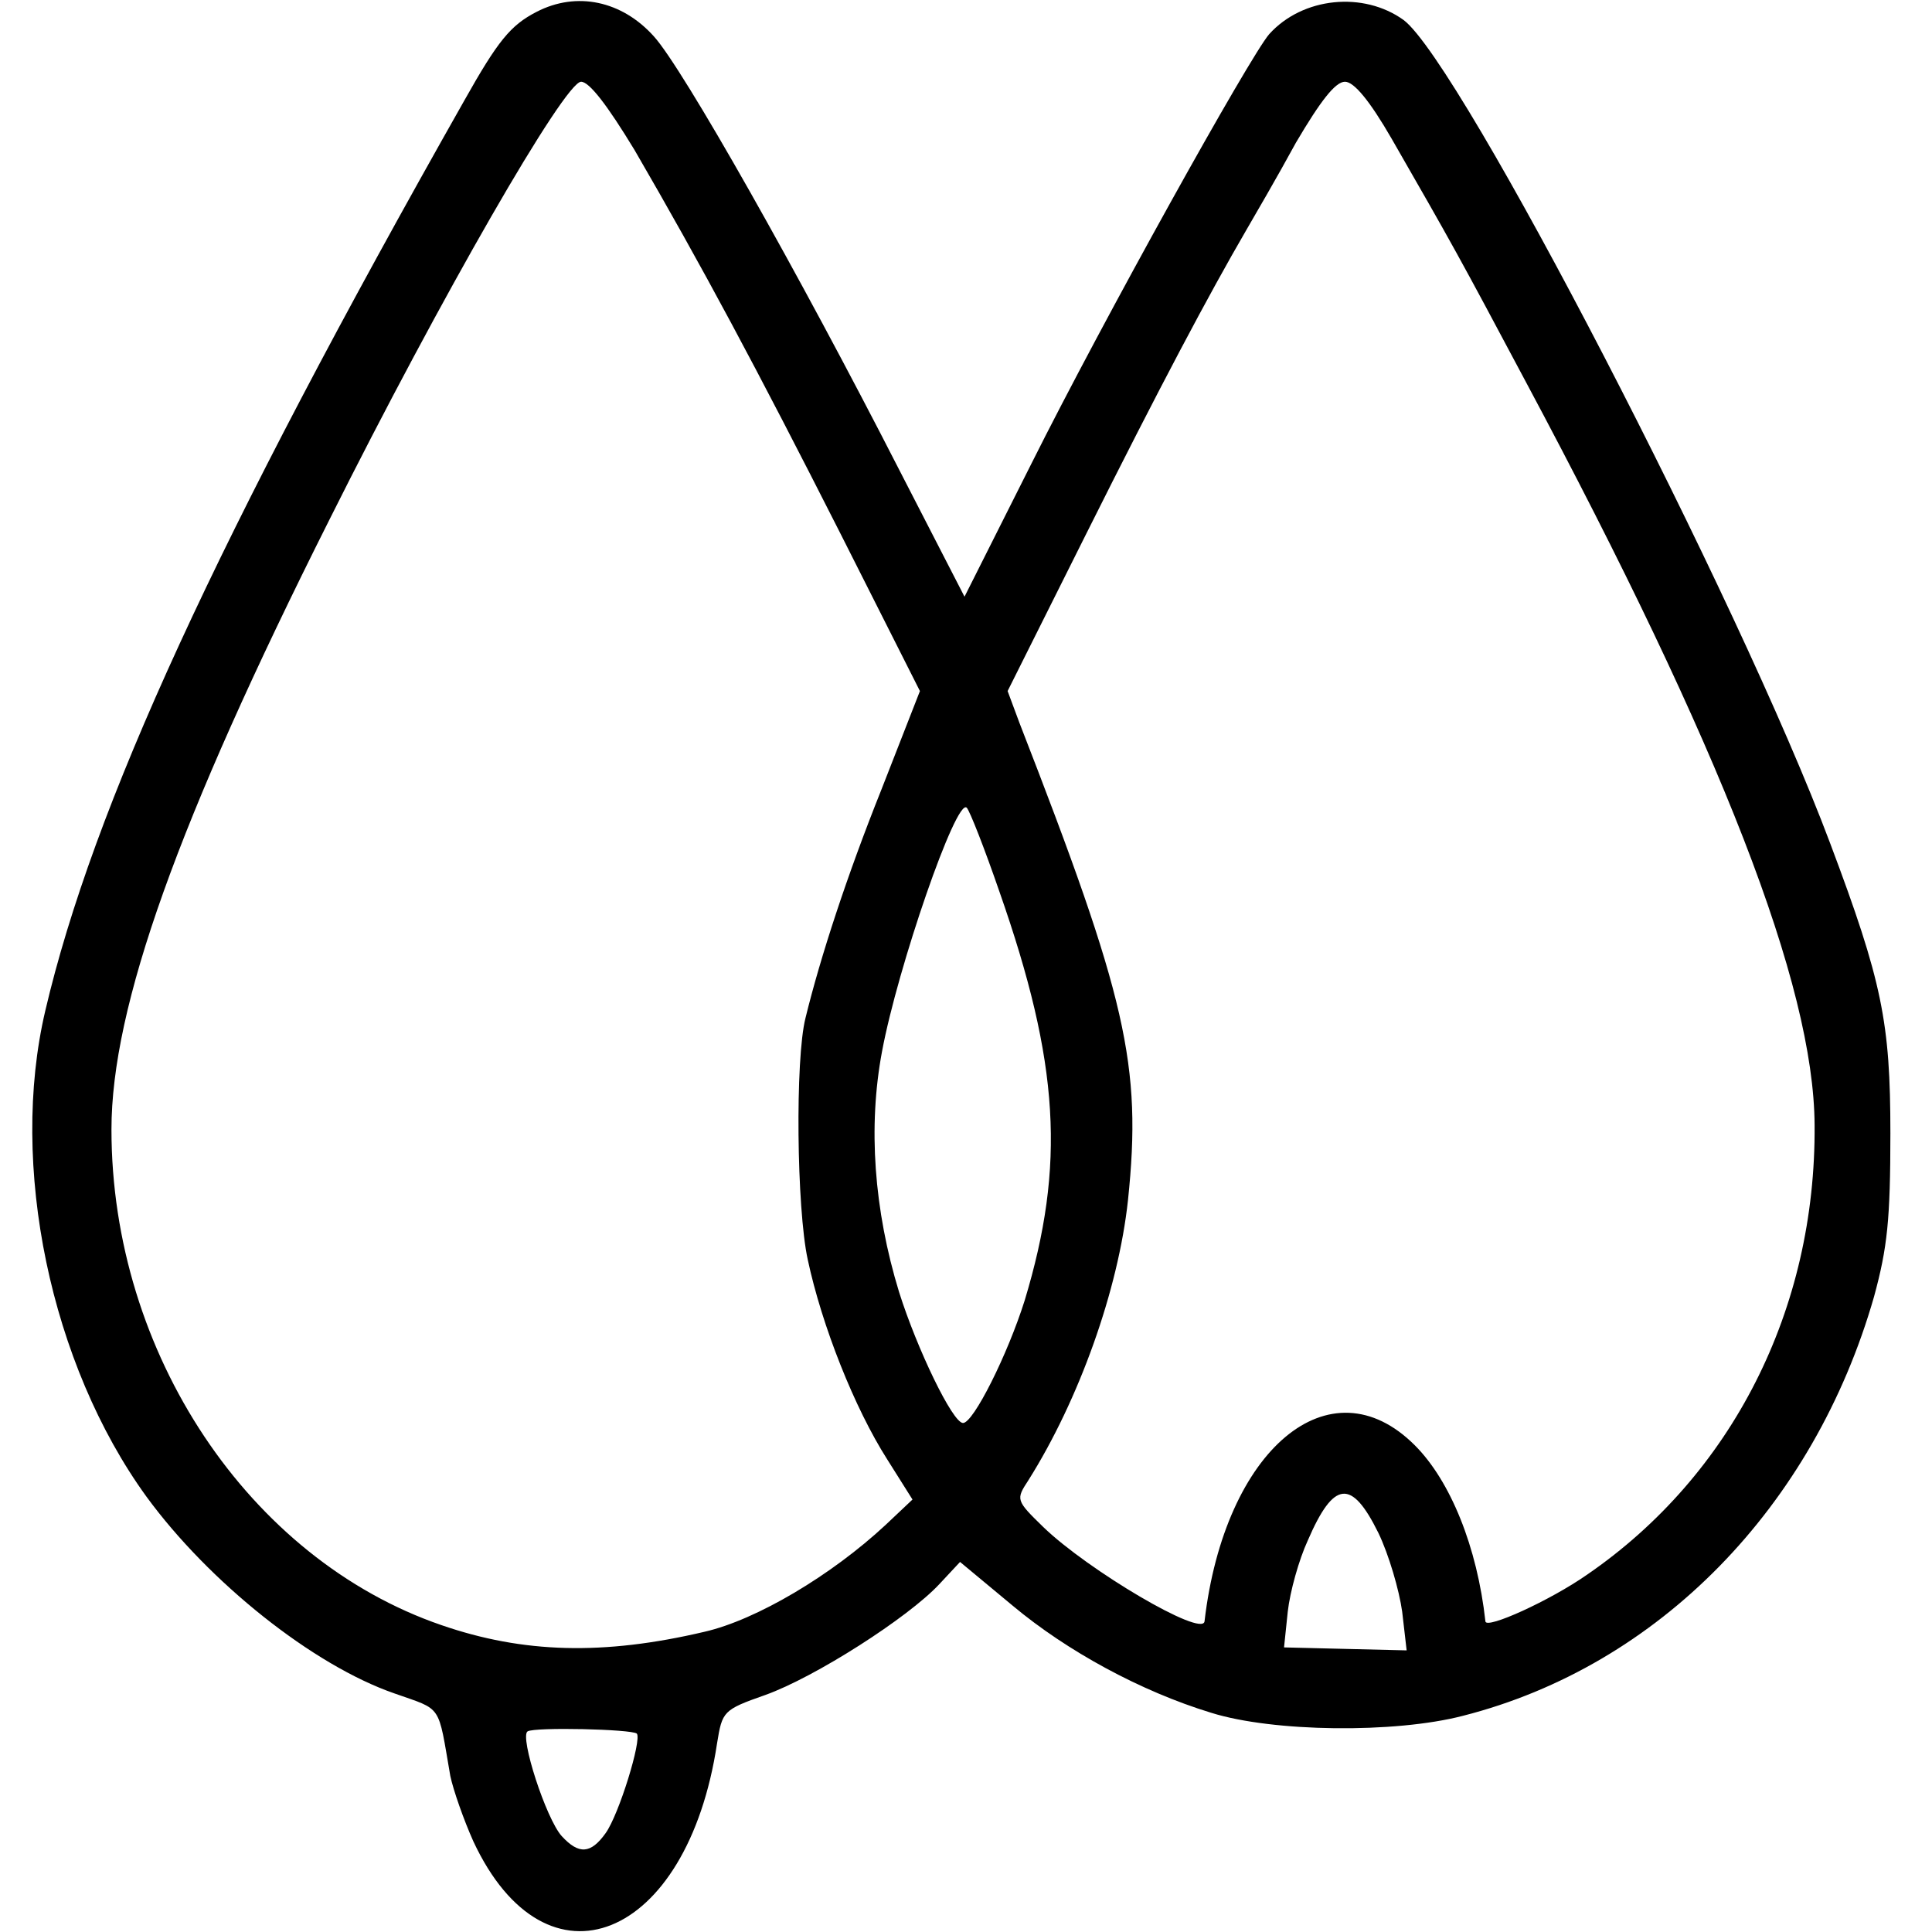 <svg version="1" xmlns="http://www.w3.org/2000/svg" width="346.667" height="346.667" viewBox="0 0 260 260"><path d="M72.2 1.6c-3.5 1.8-5.2 3.9-9.7 11.9-33.4 59-50 95.2-56.4 122.5-4.9 20.8.7 47.6 13.6 65.4 8.4 11.5 22.4 22.7 33.4 26.5 6.5 2.3 5.8 1.3 7.5 11.1.4 1.9 1.8 5.9 3.1 8.8 9.8 21 28.8 13.4 32.8-13.2.7-4.3.8-4.5 6.5-6.5 6.7-2.4 19.2-10.4 23.4-14.9l2.8-3 7.1 5.9c7.3 6.1 17.2 11.5 26.7 14.4 8.3 2.6 24.7 2.8 33.9.4 26.3-6.7 47.2-28.1 55.3-56.4 1.8-6.6 2.2-10.4 2.2-22 0-14.9-1.1-20.4-8.1-39C234 80.7 196.6 8.5 188.9 2.7c-5.4-3.9-13.6-3.1-18.1 1.9-2.6 3-22.3 38.4-32 57.8l-9 17.9-8.8-17.1c-13.6-26.6-29.1-54-33-58.3C83.7.1 77.6-1.2 72.2 1.6zm13.2 18.6c9 15.5 16.4 29.3 27.7 51.6L123.8 93l-5.2 13.3c-4.6 11.5-8.2 22.5-10.2 30.7-1.4 5.5-1.2 25.6.3 32.5 1.9 8.9 6.3 20 10.7 26.9l3.4 5.4-3.6 3.4c-7.3 6.8-17.4 12.8-24.4 14.4-13.6 3.2-24.4 2.9-35.4-.9C33.5 209.8 15 182.1 15 152c0-16.5 8.9-41.4 29.3-82C59.4 39.8 76 11 78.2 11c1.1 0 3.5 3.1 7.2 9.2zm101.9-1.5c8.1 14.1 9 15.7 18.1 32.8 26.3 49.2 38.7 81.1 38.8 99.9.2 24.8-11.1 47.1-30.6 60.5-5 3.5-13.6 7.4-13.7 6.3-1.1-10-4.7-18.9-9.5-23.7-11.4-11.4-25.6.5-28.3 23.7-.3 2.2-15.7-6.9-21.7-12.7-3.7-3.6-3.7-3.7-2-6.3 6.8-10.8 12.1-25.6 13.4-37.7 1.9-18.2-.2-27.2-14.6-64.2l-1.6-4.3 10.6-21.2c9.9-19.8 16.5-32.2 21.5-40.8 1.1-1.9 4.2-7.2 6.7-11.8 3.3-5.6 5.3-8.2 6.6-8.2 1.2 0 3.3 2.5 6.3 7.7zM134.5 120c8.1 23.1 8.9 36.8 3.4 55-2.3 7.3-6.9 16.5-8.3 16.5-1.4 0-6.2-10-8.6-17.6-3.4-11.1-4.2-22.3-2.3-32.4 2.1-11.3 10-34.2 11.4-32.8.4.4 2.4 5.5 4.4 11.3zm51 86.3c1.4 2.9 2.8 7.7 3.2 10.6l.6 5.2-8.3-.2-8.2-.2.5-4.8c.3-2.7 1.5-7 2.7-9.6 3.5-8.1 5.9-8.3 9.5-1zm-99.8 27c.7.8-2.4 10.9-4.2 13.4-2 2.8-3.6 2.9-5.9.4-2.1-2.3-5.7-13.4-4.6-14.1 1-.6 14-.3 14.7.3z"/></svg>